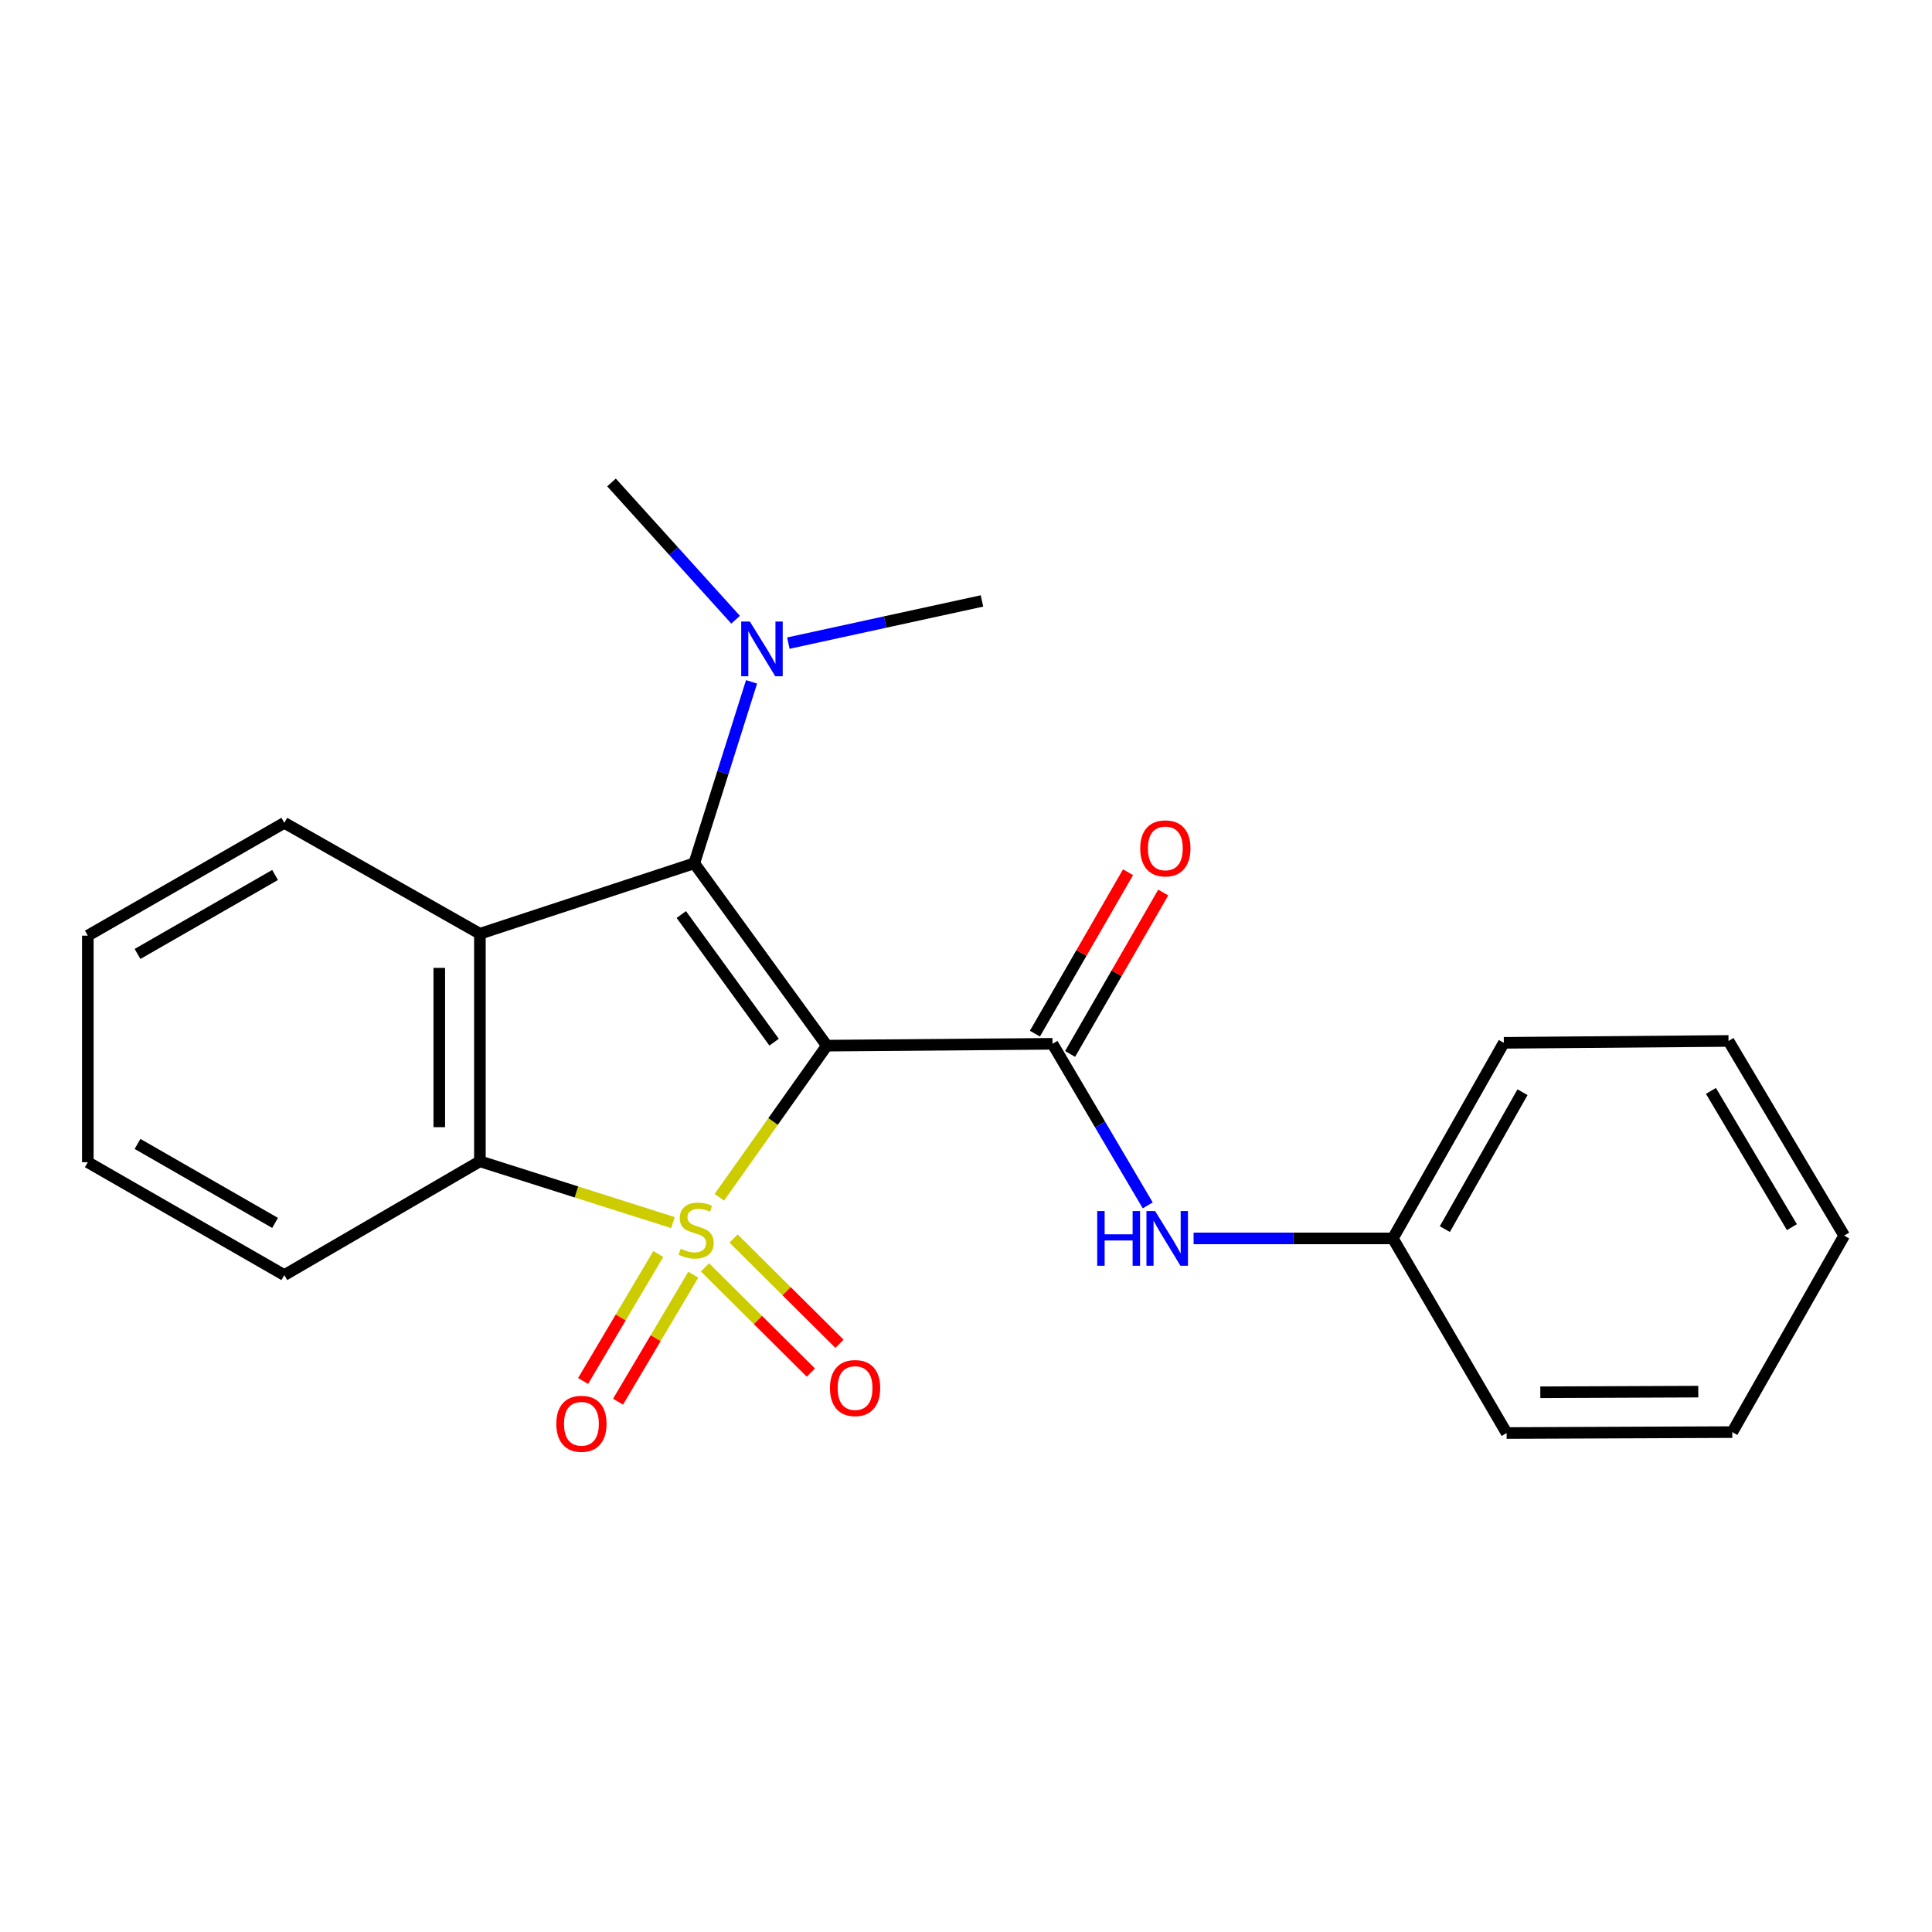 <?xml version='1.0' encoding='iso-8859-1'?>
<svg version='1.1' baseProfile='full'
              xmlns='http://www.w3.org/2000/svg'
                      xmlns:rdkit='http://www.rdkit.org/xml'
                      xmlns:xlink='http://www.w3.org/1999/xlink'
                  xml:space='preserve'
width='1000px' height='1000px' viewBox='0 0 1000 1000'>
<!-- END OF HEADER -->
<rect style='opacity:1.0;fill:#FFFFFF;stroke:none' width='1000' height='1000' x='0' y='0'> </rect>
<path class='bond-0' d='M 372.33,619.698 L 400.151,580.462' style='fill:none;fill-rule:evenodd;stroke:#CCCC00;stroke-width:6px;stroke-linecap:butt;stroke-linejoin:miter;stroke-opacity:1' />
<path class='bond-0' d='M 400.151,580.462 L 427.973,541.225' style='fill:none;fill-rule:evenodd;stroke:#000000;stroke-width:6px;stroke-linecap:butt;stroke-linejoin:miter;stroke-opacity:1' />
<path class='bond-4' d='M 348.31,632.812 L 298.352,616.952' style='fill:none;fill-rule:evenodd;stroke:#CCCC00;stroke-width:6px;stroke-linecap:butt;stroke-linejoin:miter;stroke-opacity:1' />
<path class='bond-4' d='M 298.352,616.952 L 248.395,601.092' style='fill:none;fill-rule:evenodd;stroke:#000000;stroke-width:6px;stroke-linecap:butt;stroke-linejoin:miter;stroke-opacity:1' />
<path class='bond-5' d='M 340.741,649.062 L 321.273,681.926' style='fill:none;fill-rule:evenodd;stroke:#CCCC00;stroke-width:6px;stroke-linecap:butt;stroke-linejoin:miter;stroke-opacity:1' />
<path class='bond-5' d='M 321.273,681.926 L 301.806,714.791' style='fill:none;fill-rule:evenodd;stroke:#FF0000;stroke-width:6px;stroke-linecap:butt;stroke-linejoin:miter;stroke-opacity:1' />
<path class='bond-5' d='M 358.832,659.778 L 339.364,692.643' style='fill:none;fill-rule:evenodd;stroke:#CCCC00;stroke-width:6px;stroke-linecap:butt;stroke-linejoin:miter;stroke-opacity:1' />
<path class='bond-5' d='M 339.364,692.643 L 319.896,725.507' style='fill:none;fill-rule:evenodd;stroke:#FF0000;stroke-width:6px;stroke-linecap:butt;stroke-linejoin:miter;stroke-opacity:1' />
<path class='bond-6' d='M 364.894,655.989 L 392.296,683.22' style='fill:none;fill-rule:evenodd;stroke:#CCCC00;stroke-width:6px;stroke-linecap:butt;stroke-linejoin:miter;stroke-opacity:1' />
<path class='bond-6' d='M 392.296,683.22 L 419.698,710.45' style='fill:none;fill-rule:evenodd;stroke:#FF0000;stroke-width:6px;stroke-linecap:butt;stroke-linejoin:miter;stroke-opacity:1' />
<path class='bond-6' d='M 379.716,641.074 L 407.118,668.305' style='fill:none;fill-rule:evenodd;stroke:#CCCC00;stroke-width:6px;stroke-linecap:butt;stroke-linejoin:miter;stroke-opacity:1' />
<path class='bond-6' d='M 407.118,668.305 L 434.52,695.536' style='fill:none;fill-rule:evenodd;stroke:#FF0000;stroke-width:6px;stroke-linecap:butt;stroke-linejoin:miter;stroke-opacity:1' />
<path class='bond-1' d='M 427.973,541.225 L 359.356,446.84' style='fill:none;fill-rule:evenodd;stroke:#000000;stroke-width:6px;stroke-linecap:butt;stroke-linejoin:miter;stroke-opacity:1' />
<path class='bond-1' d='M 400.673,539.432 L 352.642,473.362' style='fill:none;fill-rule:evenodd;stroke:#000000;stroke-width:6px;stroke-linecap:butt;stroke-linejoin:miter;stroke-opacity:1' />
<path class='bond-2' d='M 427.973,541.225 L 544.775,540.268' style='fill:none;fill-rule:evenodd;stroke:#000000;stroke-width:6px;stroke-linecap:butt;stroke-linejoin:miter;stroke-opacity:1' />
<path class='bond-8' d='M 359.356,446.84 L 374.179,399.882' style='fill:none;fill-rule:evenodd;stroke:#000000;stroke-width:6px;stroke-linecap:butt;stroke-linejoin:miter;stroke-opacity:1' />
<path class='bond-8' d='M 374.179,399.882 L 389.001,352.925' style='fill:none;fill-rule:evenodd;stroke:#0000FF;stroke-width:6px;stroke-linecap:butt;stroke-linejoin:miter;stroke-opacity:1' />
<path class='bond-22' d='M 359.356,446.84 L 248.395,483.309' style='fill:none;fill-rule:evenodd;stroke:#000000;stroke-width:6px;stroke-linecap:butt;stroke-linejoin:miter;stroke-opacity:1' />
<path class='bond-7' d='M 544.775,540.268 L 569.423,582.09' style='fill:none;fill-rule:evenodd;stroke:#000000;stroke-width:6px;stroke-linecap:butt;stroke-linejoin:miter;stroke-opacity:1' />
<path class='bond-7' d='M 569.423,582.09 L 594.071,623.913' style='fill:none;fill-rule:evenodd;stroke:#0000FF;stroke-width:6px;stroke-linecap:butt;stroke-linejoin:miter;stroke-opacity:1' />
<path class='bond-9' d='M 553.881,545.522 L 577.983,503.747' style='fill:none;fill-rule:evenodd;stroke:#000000;stroke-width:6px;stroke-linecap:butt;stroke-linejoin:miter;stroke-opacity:1' />
<path class='bond-9' d='M 577.983,503.747 L 602.086,461.973' style='fill:none;fill-rule:evenodd;stroke:#FF0000;stroke-width:6px;stroke-linecap:butt;stroke-linejoin:miter;stroke-opacity:1' />
<path class='bond-9' d='M 535.668,535.014 L 559.771,493.239' style='fill:none;fill-rule:evenodd;stroke:#000000;stroke-width:6px;stroke-linecap:butt;stroke-linejoin:miter;stroke-opacity:1' />
<path class='bond-9' d='M 559.771,493.239 L 583.873,451.465' style='fill:none;fill-rule:evenodd;stroke:#FF0000;stroke-width:6px;stroke-linecap:butt;stroke-linejoin:miter;stroke-opacity:1' />
<path class='bond-3' d='M 248.395,483.309 L 248.395,601.092' style='fill:none;fill-rule:evenodd;stroke:#000000;stroke-width:6px;stroke-linecap:butt;stroke-linejoin:miter;stroke-opacity:1' />
<path class='bond-3' d='M 227.369,500.977 L 227.369,583.425' style='fill:none;fill-rule:evenodd;stroke:#000000;stroke-width:6px;stroke-linecap:butt;stroke-linejoin:miter;stroke-opacity:1' />
<path class='bond-11' d='M 248.395,483.309 L 147.164,425.895' style='fill:none;fill-rule:evenodd;stroke:#000000;stroke-width:6px;stroke-linecap:butt;stroke-linejoin:miter;stroke-opacity:1' />
<path class='bond-12' d='M 248.395,601.092 L 147.164,659.978' style='fill:none;fill-rule:evenodd;stroke:#000000;stroke-width:6px;stroke-linecap:butt;stroke-linejoin:miter;stroke-opacity:1' />
<path class='bond-10' d='M 617.799,640.996 L 669.37,640.996' style='fill:none;fill-rule:evenodd;stroke:#0000FF;stroke-width:6px;stroke-linecap:butt;stroke-linejoin:miter;stroke-opacity:1' />
<path class='bond-10' d='M 669.37,640.996 L 720.941,640.996' style='fill:none;fill-rule:evenodd;stroke:#000000;stroke-width:6px;stroke-linecap:butt;stroke-linejoin:miter;stroke-opacity:1' />
<path class='bond-13' d='M 380.746,320.763 L 348.633,285.24' style='fill:none;fill-rule:evenodd;stroke:#0000FF;stroke-width:6px;stroke-linecap:butt;stroke-linejoin:miter;stroke-opacity:1' />
<path class='bond-13' d='M 348.633,285.24 L 316.521,249.717' style='fill:none;fill-rule:evenodd;stroke:#000000;stroke-width:6px;stroke-linecap:butt;stroke-linejoin:miter;stroke-opacity:1' />
<path class='bond-14' d='M 408.043,332.881 L 458.156,321.962' style='fill:none;fill-rule:evenodd;stroke:#0000FF;stroke-width:6px;stroke-linecap:butt;stroke-linejoin:miter;stroke-opacity:1' />
<path class='bond-14' d='M 458.156,321.962 L 508.27,311.044' style='fill:none;fill-rule:evenodd;stroke:#000000;stroke-width:6px;stroke-linecap:butt;stroke-linejoin:miter;stroke-opacity:1' />
<path class='bond-15' d='M 720.941,640.996 L 778.379,539.765' style='fill:none;fill-rule:evenodd;stroke:#000000;stroke-width:6px;stroke-linecap:butt;stroke-linejoin:miter;stroke-opacity:1' />
<path class='bond-15' d='M 747.845,636.188 L 788.051,565.326' style='fill:none;fill-rule:evenodd;stroke:#000000;stroke-width:6px;stroke-linecap:butt;stroke-linejoin:miter;stroke-opacity:1' />
<path class='bond-16' d='M 720.941,640.996 L 779.827,741.736' style='fill:none;fill-rule:evenodd;stroke:#000000;stroke-width:6px;stroke-linecap:butt;stroke-linejoin:miter;stroke-opacity:1' />
<path class='bond-23' d='M 147.164,425.895 L 45.455,484.29' style='fill:none;fill-rule:evenodd;stroke:#000000;stroke-width:6px;stroke-linecap:butt;stroke-linejoin:miter;stroke-opacity:1' />
<path class='bond-23' d='M 142.377,452.889 L 71.18,493.766' style='fill:none;fill-rule:evenodd;stroke:#000000;stroke-width:6px;stroke-linecap:butt;stroke-linejoin:miter;stroke-opacity:1' />
<path class='bond-18' d='M 147.164,659.978 L 45.455,601.56' style='fill:none;fill-rule:evenodd;stroke:#000000;stroke-width:6px;stroke-linecap:butt;stroke-linejoin:miter;stroke-opacity:1' />
<path class='bond-18' d='M 142.38,632.982 L 71.183,592.089' style='fill:none;fill-rule:evenodd;stroke:#000000;stroke-width:6px;stroke-linecap:butt;stroke-linejoin:miter;stroke-opacity:1' />
<path class='bond-20' d='M 778.379,539.765 L 894.678,538.796' style='fill:none;fill-rule:evenodd;stroke:#000000;stroke-width:6px;stroke-linecap:butt;stroke-linejoin:miter;stroke-opacity:1' />
<path class='bond-19' d='M 779.827,741.736 L 896.629,741.257' style='fill:none;fill-rule:evenodd;stroke:#000000;stroke-width:6px;stroke-linecap:butt;stroke-linejoin:miter;stroke-opacity:1' />
<path class='bond-19' d='M 797.261,720.638 L 879.023,720.303' style='fill:none;fill-rule:evenodd;stroke:#000000;stroke-width:6px;stroke-linecap:butt;stroke-linejoin:miter;stroke-opacity:1' />
<path class='bond-17' d='M 45.455,484.29 L 45.455,601.56' style='fill:none;fill-rule:evenodd;stroke:#000000;stroke-width:6px;stroke-linecap:butt;stroke-linejoin:miter;stroke-opacity:1' />
<path class='bond-21' d='M 896.629,741.257 L 954.545,639.547' style='fill:none;fill-rule:evenodd;stroke:#000000;stroke-width:6px;stroke-linecap:butt;stroke-linejoin:miter;stroke-opacity:1' />
<path class='bond-24' d='M 894.678,538.796 L 954.545,639.547' style='fill:none;fill-rule:evenodd;stroke:#000000;stroke-width:6px;stroke-linecap:butt;stroke-linejoin:miter;stroke-opacity:1' />
<path class='bond-24' d='M 885.582,564.649 L 927.489,635.176' style='fill:none;fill-rule:evenodd;stroke:#000000;stroke-width:6px;stroke-linecap:butt;stroke-linejoin:miter;stroke-opacity:1' />
<path  class='atom-0' d='M 352.326 646.347
Q 352.646 646.467, 353.966 647.027
Q 355.286 647.587, 356.726 647.947
Q 358.206 648.267, 359.646 648.267
Q 362.326 648.267, 363.886 646.987
Q 365.446 645.667, 365.446 643.387
Q 365.446 641.827, 364.646 640.867
Q 363.886 639.907, 362.686 639.387
Q 361.486 638.867, 359.486 638.267
Q 356.966 637.507, 355.446 636.787
Q 353.966 636.067, 352.886 634.547
Q 351.846 633.027, 351.846 630.467
Q 351.846 626.907, 354.246 624.707
Q 356.686 622.507, 361.486 622.507
Q 364.766 622.507, 368.486 624.067
L 367.566 627.147
Q 364.166 625.747, 361.606 625.747
Q 358.846 625.747, 357.326 626.907
Q 355.806 628.027, 355.846 629.987
Q 355.846 631.507, 356.606 632.427
Q 357.406 633.347, 358.526 633.867
Q 359.686 634.387, 361.606 634.987
Q 364.166 635.787, 365.686 636.587
Q 367.206 637.387, 368.286 639.027
Q 369.406 640.627, 369.406 643.387
Q 369.406 647.307, 366.766 649.427
Q 364.166 651.507, 359.806 651.507
Q 357.286 651.507, 355.366 650.947
Q 353.486 650.427, 351.246 649.507
L 352.326 646.347
' fill='#CCCC00'/>
<path  class='atom-6' d='M 287.949 736.945
Q 287.949 730.145, 291.309 726.345
Q 294.669 722.545, 300.949 722.545
Q 307.229 722.545, 310.589 726.345
Q 313.949 730.145, 313.949 736.945
Q 313.949 743.825, 310.549 747.745
Q 307.149 751.625, 300.949 751.625
Q 294.709 751.625, 291.309 747.745
Q 287.949 743.865, 287.949 736.945
M 300.949 748.425
Q 305.269 748.425, 307.589 745.545
Q 309.949 742.625, 309.949 736.945
Q 309.949 731.385, 307.589 728.585
Q 305.269 725.745, 300.949 725.745
Q 296.629 725.745, 294.269 728.545
Q 291.949 731.345, 291.949 736.945
Q 291.949 742.665, 294.269 745.545
Q 296.629 748.425, 300.949 748.425
' fill='#FF0000'/>
<path  class='atom-7' d='M 429.586 718.453
Q 429.586 711.653, 432.946 707.853
Q 436.306 704.053, 442.586 704.053
Q 448.866 704.053, 452.226 707.853
Q 455.586 711.653, 455.586 718.453
Q 455.586 725.333, 452.186 729.253
Q 448.786 733.133, 442.586 733.133
Q 436.346 733.133, 432.946 729.253
Q 429.586 725.373, 429.586 718.453
M 442.586 729.933
Q 446.906 729.933, 449.226 727.053
Q 451.586 724.133, 451.586 718.453
Q 451.586 712.893, 449.226 710.093
Q 446.906 707.253, 442.586 707.253
Q 438.266 707.253, 435.906 710.053
Q 433.586 712.853, 433.586 718.453
Q 433.586 724.173, 435.906 727.053
Q 438.266 729.933, 442.586 729.933
' fill='#FF0000'/>
<path  class='atom-8' d='M 567.919 626.836
L 571.759 626.836
L 571.759 638.876
L 586.239 638.876
L 586.239 626.836
L 590.079 626.836
L 590.079 655.156
L 586.239 655.156
L 586.239 642.076
L 571.759 642.076
L 571.759 655.156
L 567.919 655.156
L 567.919 626.836
' fill='#0000FF'/>
<path  class='atom-8' d='M 597.879 626.836
L 607.159 641.836
Q 608.079 643.316, 609.559 645.996
Q 611.039 648.676, 611.119 648.836
L 611.119 626.836
L 614.879 626.836
L 614.879 655.156
L 610.999 655.156
L 601.039 638.756
Q 599.879 636.836, 598.639 634.636
Q 597.439 632.436, 597.079 631.756
L 597.079 655.156
L 593.399 655.156
L 593.399 626.836
L 597.879 626.836
' fill='#0000FF'/>
<path  class='atom-9' d='M 388.129 321.695
L 397.409 336.695
Q 398.329 338.175, 399.809 340.855
Q 401.289 343.535, 401.369 343.695
L 401.369 321.695
L 405.129 321.695
L 405.129 350.015
L 401.249 350.015
L 391.289 333.615
Q 390.129 331.695, 388.889 329.495
Q 387.689 327.295, 387.329 326.615
L 387.329 350.015
L 383.649 350.015
L 383.649 321.695
L 388.129 321.695
' fill='#0000FF'/>
<path  class='atom-10' d='M 590.182 439.117
Q 590.182 432.317, 593.542 428.517
Q 596.902 424.717, 603.182 424.717
Q 609.462 424.717, 612.822 428.517
Q 616.182 432.317, 616.182 439.117
Q 616.182 445.997, 612.782 449.917
Q 609.382 453.797, 603.182 453.797
Q 596.942 453.797, 593.542 449.917
Q 590.182 446.037, 590.182 439.117
M 603.182 450.597
Q 607.502 450.597, 609.822 447.717
Q 612.182 444.797, 612.182 439.117
Q 612.182 433.557, 609.822 430.757
Q 607.502 427.917, 603.182 427.917
Q 598.862 427.917, 596.502 430.717
Q 594.182 433.517, 594.182 439.117
Q 594.182 444.837, 596.502 447.717
Q 598.862 450.597, 603.182 450.597
' fill='#FF0000'/>
</svg>
